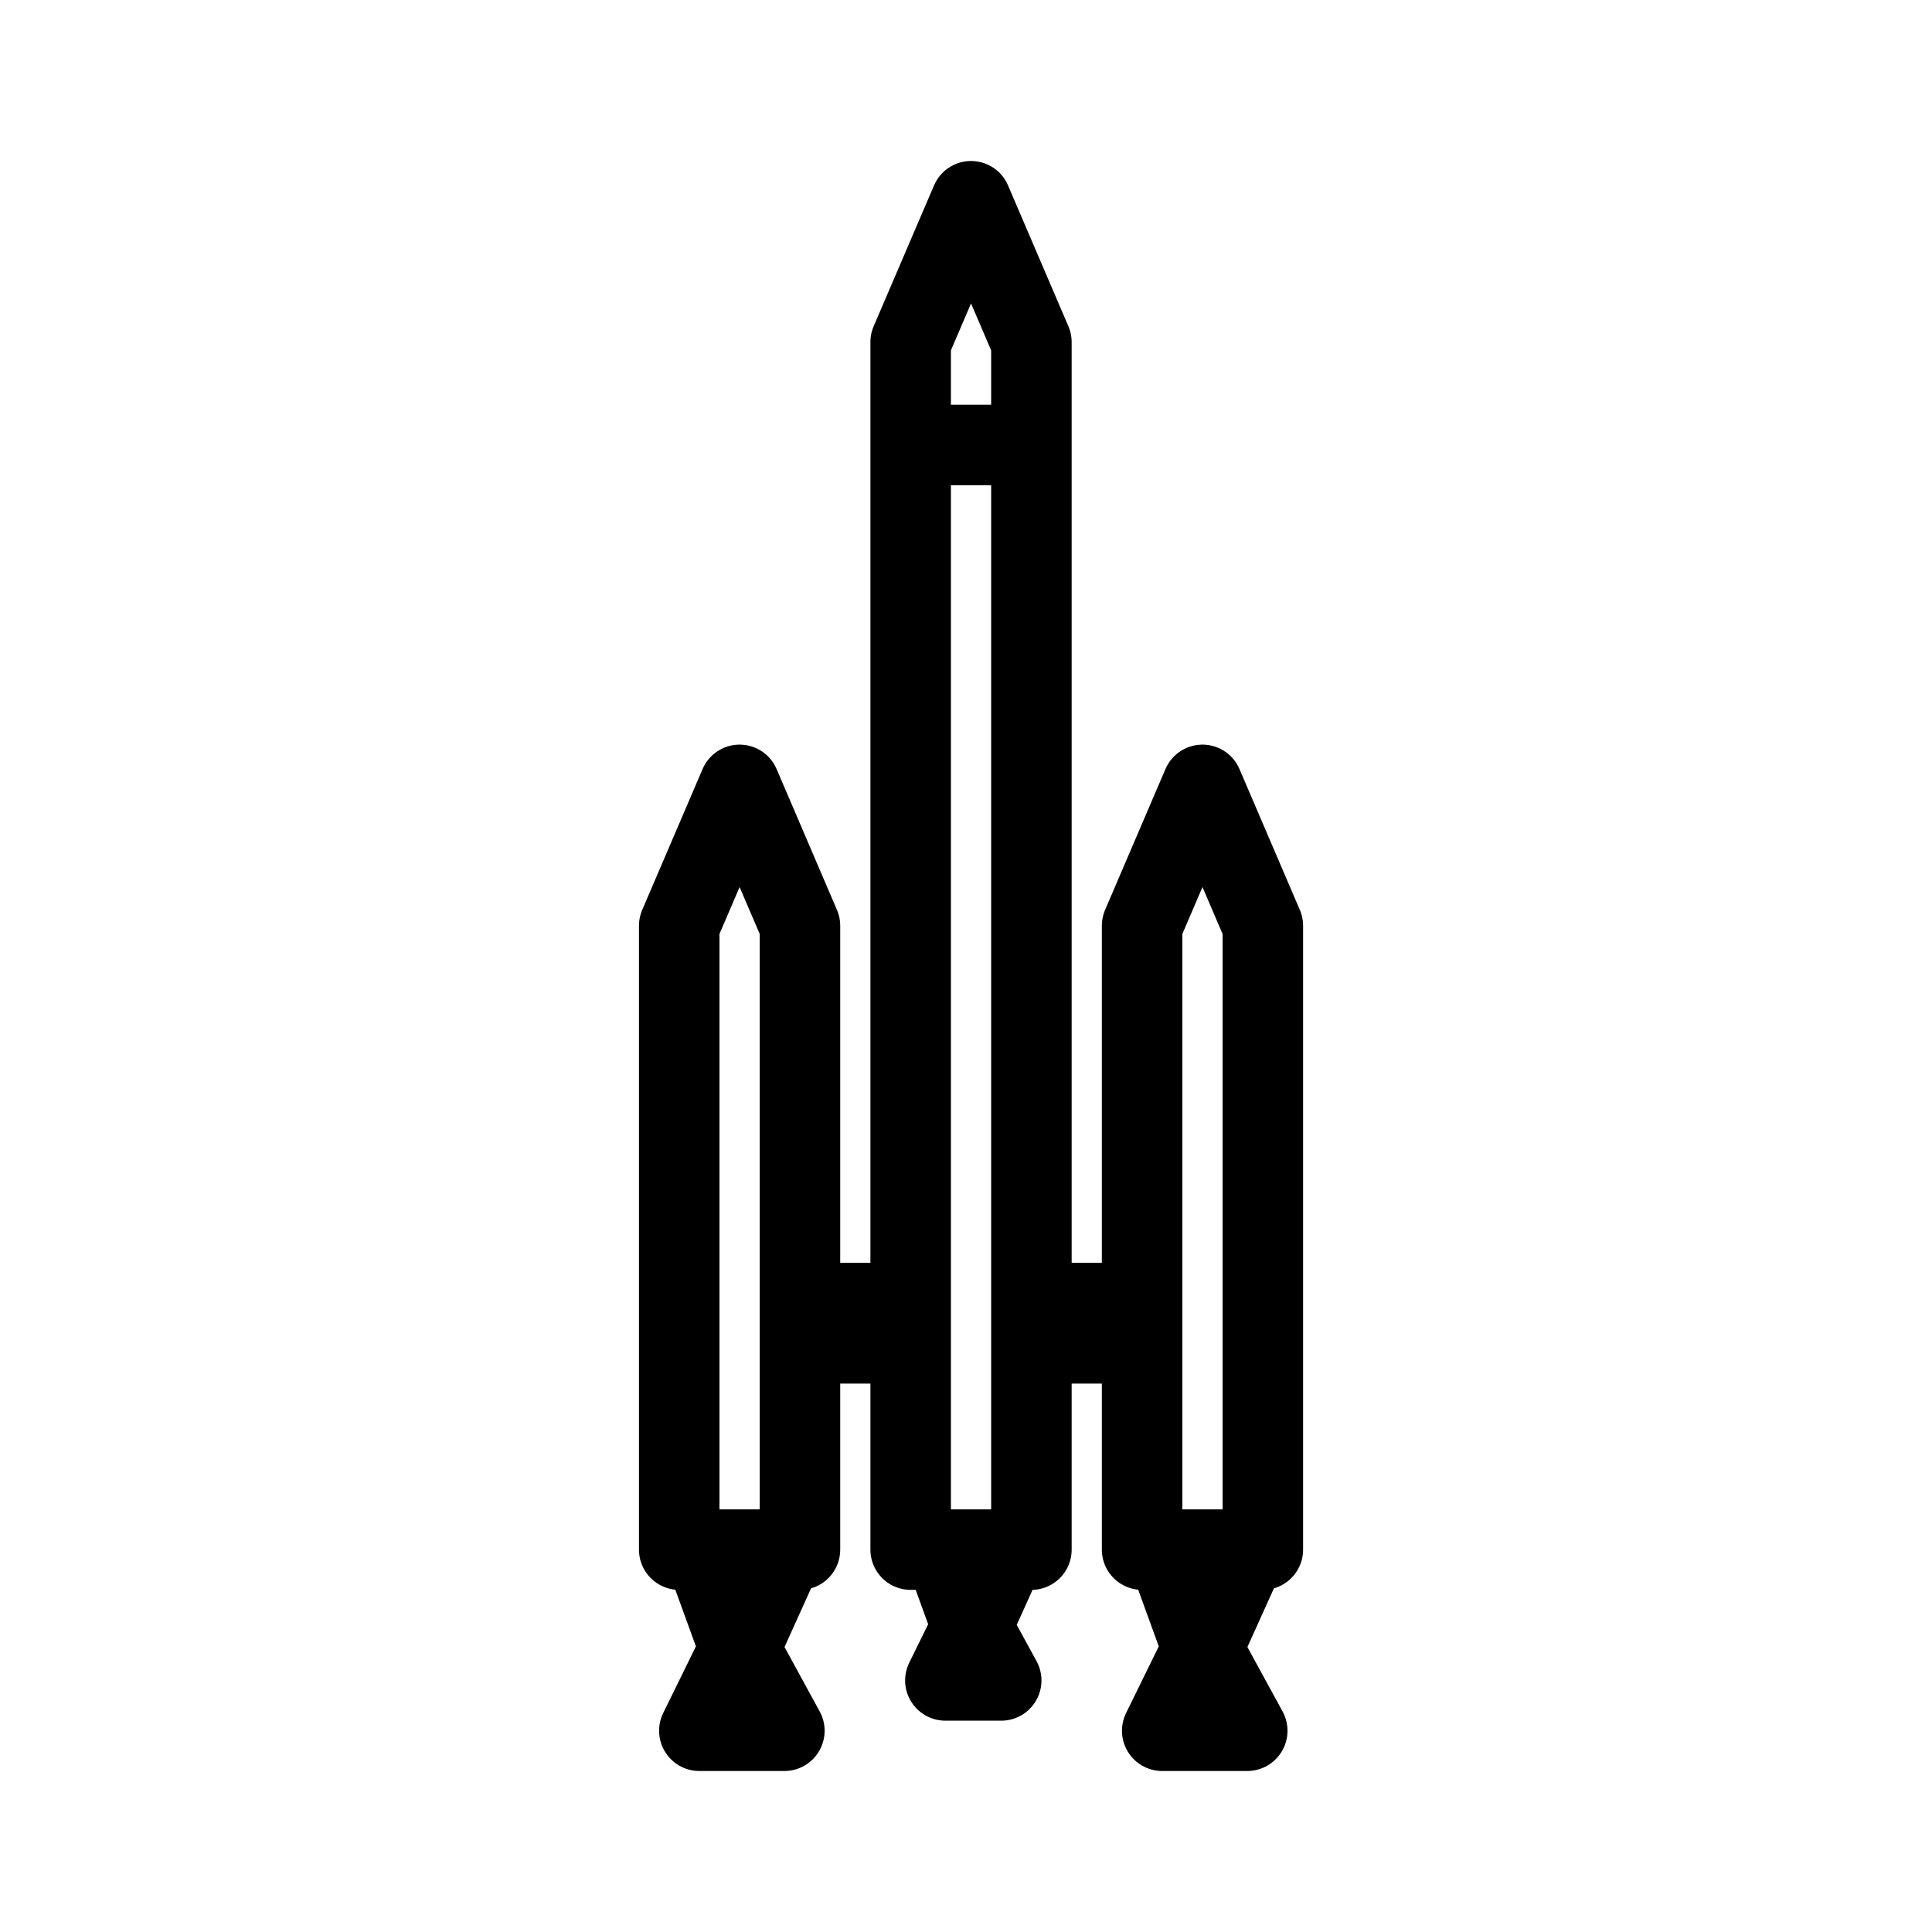 <?xml version="1.0" encoding="utf-8"?><!-- Uploaded to: SVG Repo, www.svgrepo.com, Generator: SVG Repo Mixer Tools -->
<svg width="800px" height="800px" viewBox="0 0 192 192" xmlns="http://www.w3.org/2000/svg"><path d="M0 0h192v192H0z" style="fill:none"/><path d="M67.5 154V92l6-14 6 14v62h-12zm23 0V34l6-14 6 14v120h-12zm23 0V92l6-14 6 14v62h-12zm-43.58 0 3.58 9.85-4 8.15h8.45l-4.45-8.15 4.45-9.85m16.28 1.17 2.35 6.48-2.63 5.35h5.55l-2.92-5.35 2.92-6.48m16.42-1.17 3.58 9.85-4 8.15h8.45l-4.45-8.15 4.45-9.85" style="stroke-linejoin:round;stroke-width:8px;stroke:#000000;fill:none"/><path d="M79.45 131.5H90m13.45 0H114" style="stroke-miterlimit:10;stroke:#000000;stroke-width:12px;fill:none"/><path d="M90.5 44.22h12" style="stroke-width:8px;stroke-miterlimit:10;stroke:#000000;fill:none"/></svg>